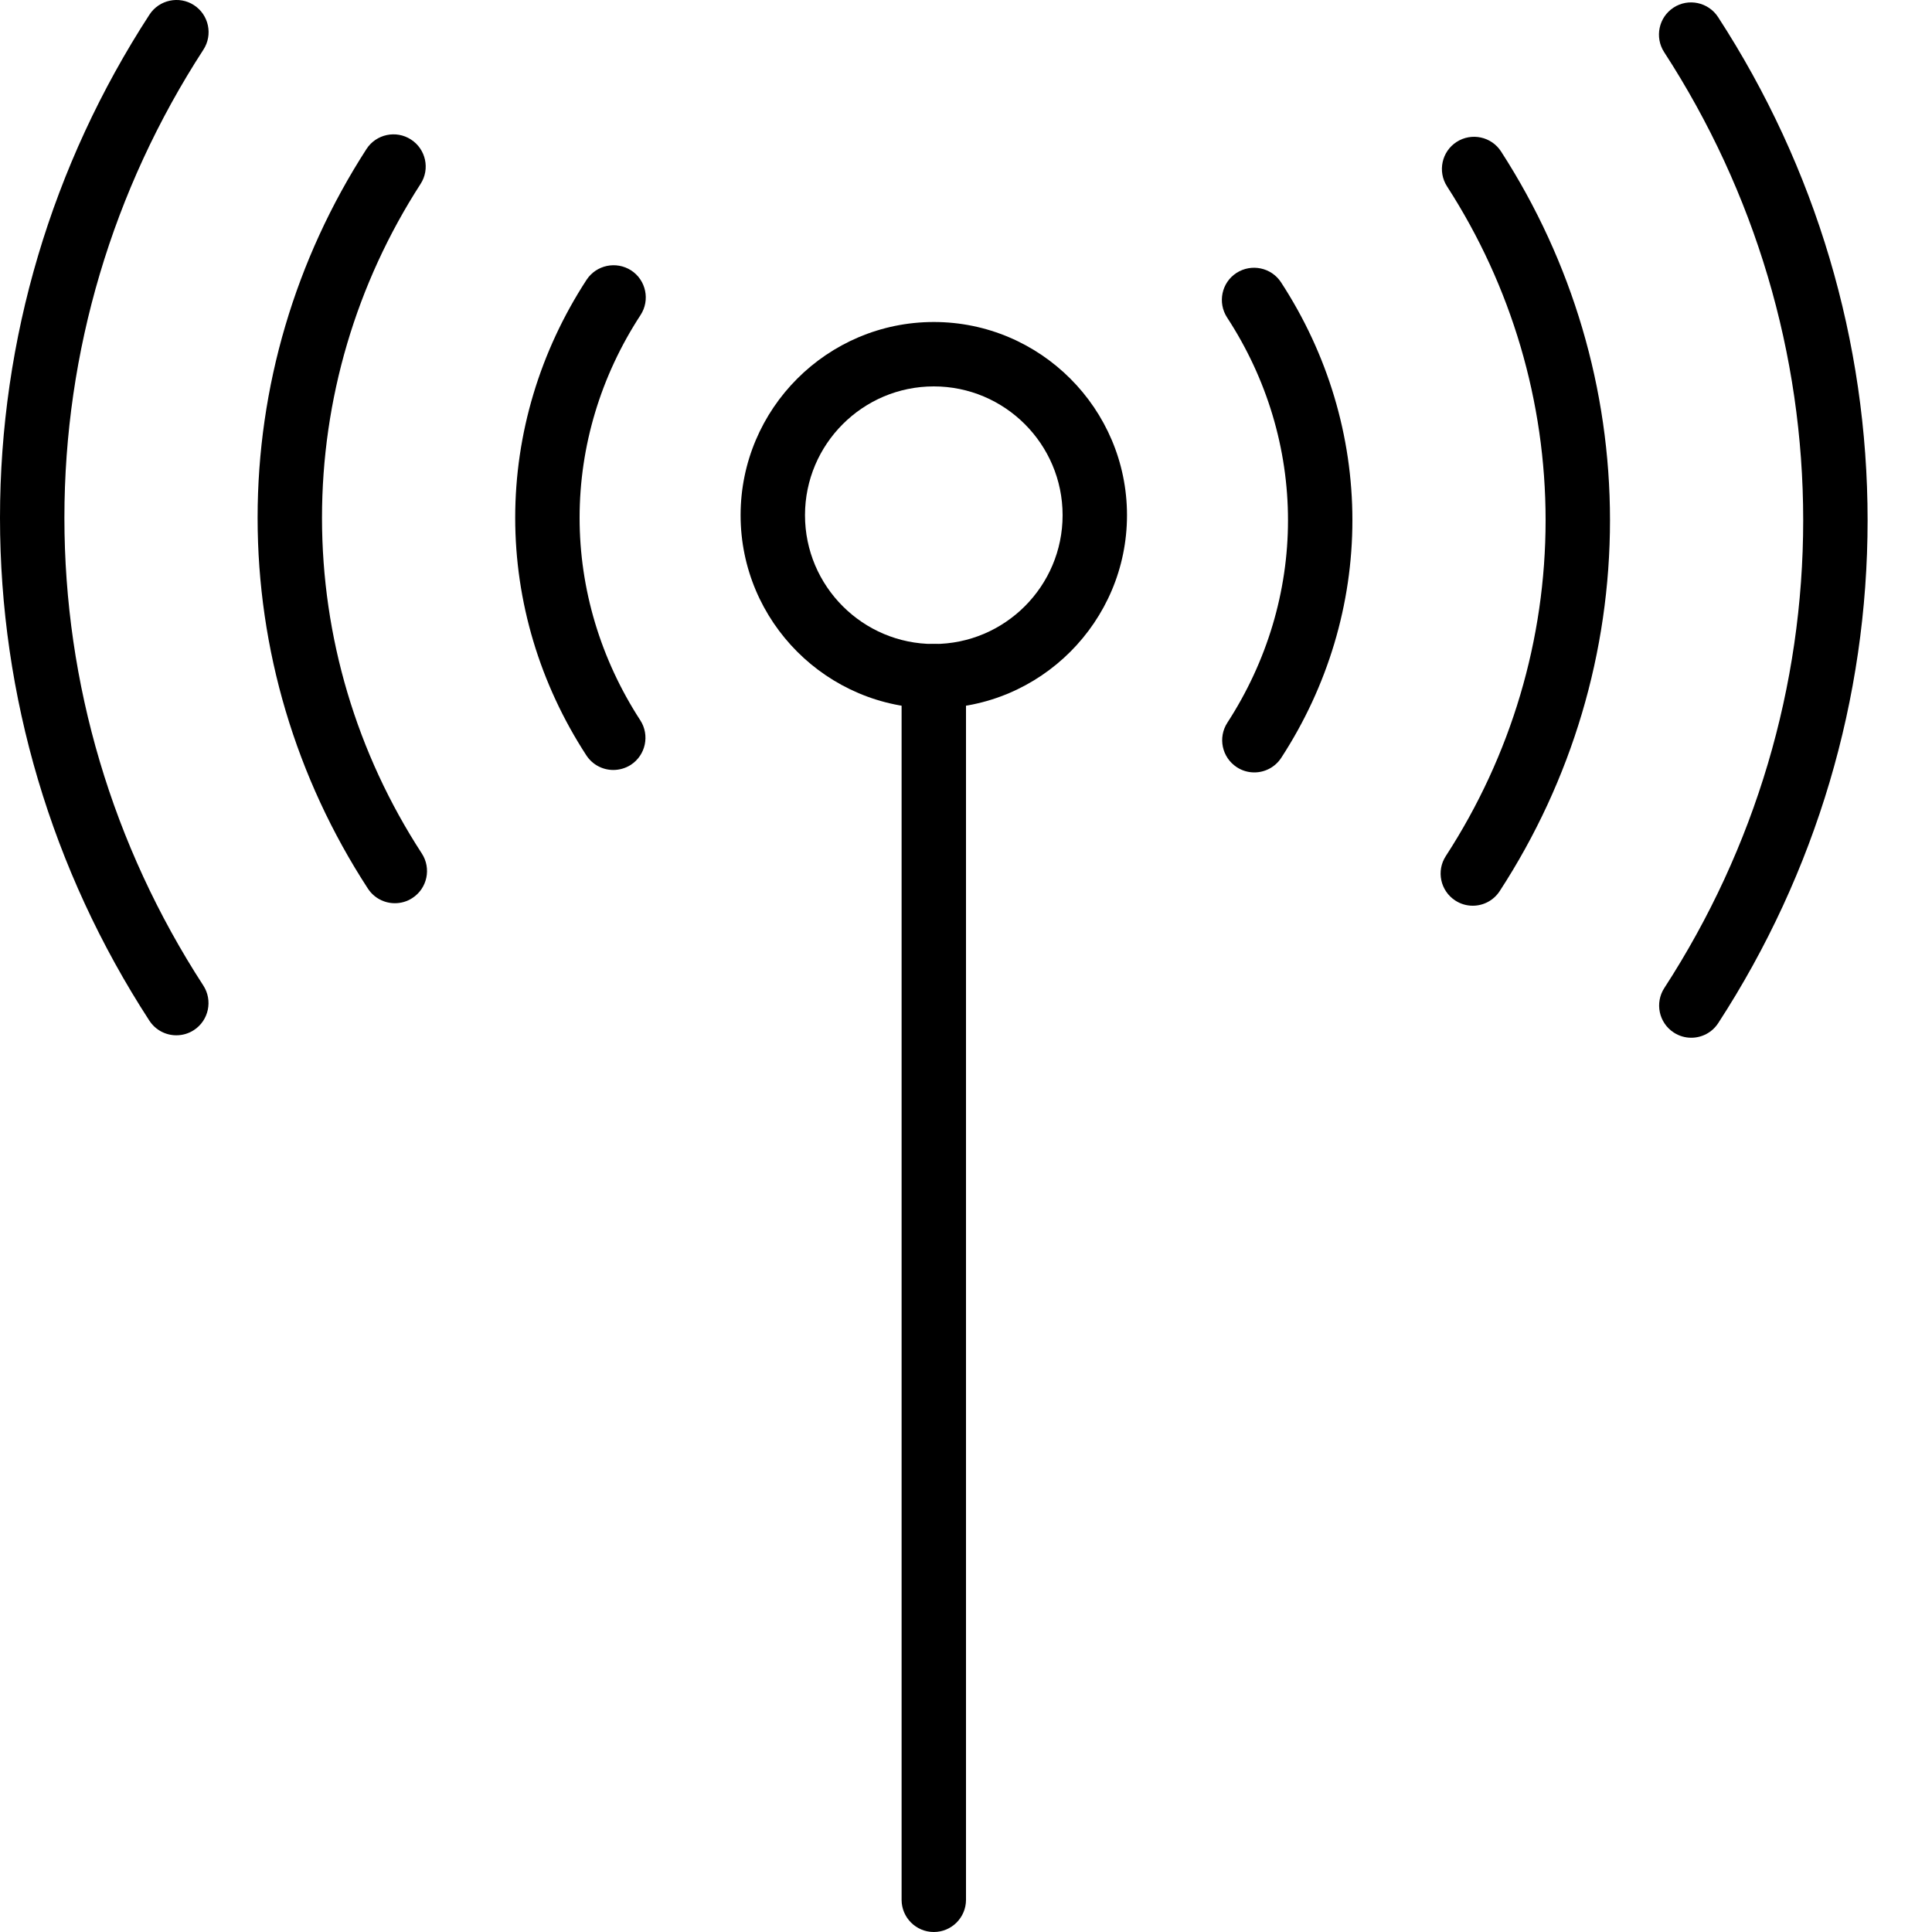 <?xml version="1.0" encoding="iso-8859-1"?>
<!-- Generator: Adobe Illustrator 19.2.1, SVG Export Plug-In . SVG Version: 6.00 Build 0)  -->
<svg version="1.1" xmlns="http://www.w3.org/2000/svg" xmlns:xlink="http://www.w3.org/1999/xlink" x="0px" y="0px"
	 viewBox="0 0 30 30" style="enable-background:new 0 0 30 30;" xml:space="preserve">
<g id="Flag">
</g>
<g id="Umbrella">
</g>
<g id="Briefcase">
</g>
<g id="Box">
</g>
<g id="Magnet">
</g>
<g id="Percent">
</g>
<g id="Rocket">
</g>
<g id="Share">
</g>
<g id="Transmitter">
	<g>
		<g>
			<path d="M14.5,30c-0.276,0-0.5-0.224-0.5-0.5v-19c0-0.276,0.224-0.5,0.5-0.5s0.5,0.224,0.5,0.5v19C15,29.776,14.776,30,14.5,30z"
				/>
		</g>
		<g>
			<path d="M14.5,11c-1.654,0-3-1.346-3-3s1.346-3,3-3s3,1.346,3,3S16.154,11,14.5,11z M14.5,6c-1.103,0-2,0.897-2,2s0.897,2,2,2
				s2-0.897,2-2S15.603,6,14.5,6z"/>
		</g>
		<g>
			<path d="M9.523,11.956c-0.163,0-0.323-0.08-0.419-0.228C8.382,10.618,8,9.342,8,8.04c0-1.306,0.384-2.583,1.108-3.695
				C9.26,4.114,9.568,4.05,9.801,4.199c0.231,0.151,0.296,0.461,0.146,0.692C9.327,5.84,9,6.929,9,8.04
				c0,1.108,0.326,2.195,0.942,3.144c0.15,0.231,0.085,0.541-0.146,0.692C9.712,11.93,9.617,11.956,9.523,11.956z"/>
		</g>
		<g>
			<path d="M6.131,14.025c-0.163,0-0.323-0.08-0.419-0.228C4.592,12.076,4,10.085,4,8.04c0-2.033,0.585-4.012,1.69-5.725
				c0.15-0.233,0.461-0.298,0.691-0.149C6.613,2.315,6.681,2.625,6.53,2.857C5.529,4.408,5,6.2,5,8.04
				c0,1.851,0.536,3.654,1.55,5.213c0.15,0.231,0.085,0.541-0.146,0.691C6.319,14,6.225,14.025,6.131,14.025z"/>
		</g>
		<g>
			<path d="M2.738,16.076c-0.163,0-0.323-0.08-0.419-0.228C0.802,13.513,0,10.813,0,8.04c0-2.774,0.803-5.476,2.321-7.813
				c0.151-0.232,0.463-0.296,0.691-0.147c0.231,0.15,0.297,0.46,0.146,0.692C1.747,2.947,1,5.46,1,8.04
				c0,2.579,0.746,5.09,2.157,7.263c0.15,0.231,0.085,0.542-0.146,0.692C2.927,16.05,2.832,16.076,2.738,16.076z"/>
		</g>
		<g>
			<path d="M19.477,11.994c-0.094,0-0.188-0.026-0.272-0.081c-0.231-0.151-0.297-0.46-0.146-0.692C19.674,10.273,20,9.186,20,8.078
				c0-1.111-0.327-2.2-0.946-3.148c-0.15-0.231-0.086-0.542,0.146-0.692c0.232-0.149,0.541-0.085,0.692,0.146
				C20.616,5.495,21,6.772,21,8.078c0,1.302-0.382,2.578-1.104,3.688C19.8,11.914,19.64,11.994,19.477,11.994z"/>
		</g>
		<g>
			<path d="M22.869,14.064c-0.094,0-0.188-0.026-0.272-0.081c-0.231-0.15-0.297-0.46-0.146-0.691C23.464,11.732,24,9.929,24,8.078
				c0-1.84-0.529-3.632-1.53-5.183c-0.15-0.232-0.083-0.542,0.148-0.691c0.231-0.149,0.541-0.084,0.691,0.149
				C24.415,4.066,25,6.045,25,8.078c0,2.045-0.592,4.036-1.712,5.758C23.192,13.984,23.032,14.064,22.869,14.064z"/>
		</g>
		<g>
			<path d="M26.262,16.114c-0.094,0-0.188-0.026-0.272-0.081c-0.231-0.15-0.297-0.46-0.146-0.692C27.254,13.168,28,10.657,28,8.078
				c0-2.58-0.747-5.093-2.159-7.268c-0.15-0.231-0.085-0.542,0.146-0.692c0.229-0.15,0.54-0.085,0.691,0.147
				C28.197,2.603,29,5.304,29,8.078c0,2.772-0.802,5.473-2.319,7.808C26.585,16.034,26.425,16.114,26.262,16.114z"/>
		</g>
	</g>
</g>
<g id="Record_2">
</g>
<g id="Record_1">
</g>
<g id="Anchor">
</g>
<g id="Airplane">
</g>
<g id="Car">
</g>
<g id="Newsfeed">
</g>
<g id="Wifi_Tethering">
</g>
<g id="No_Wifi_Tethering">
</g>
<g id="Bar_Chart_2">
</g>
<g id="Shop">
</g>
<g id="Alarm">
</g>
<g id="Sim_Card">
</g>
<g id="Radar">
</g>
<g id="Hand_2">
</g>
<g id="Palette">
</g>
<g id="Cake">
</g>
<g id="Blende">
</g>
<g id="Feather_Pen">
</g>
<g id="Ticket">
</g>
<g id="Medal">
</g>
<g id="Mouse_Pointer_1">
</g>
<g id="Mouse_Pointer_2">
</g>
<g id="Fingerprint">
</g>
<g id="Earth">
</g>
</svg>
